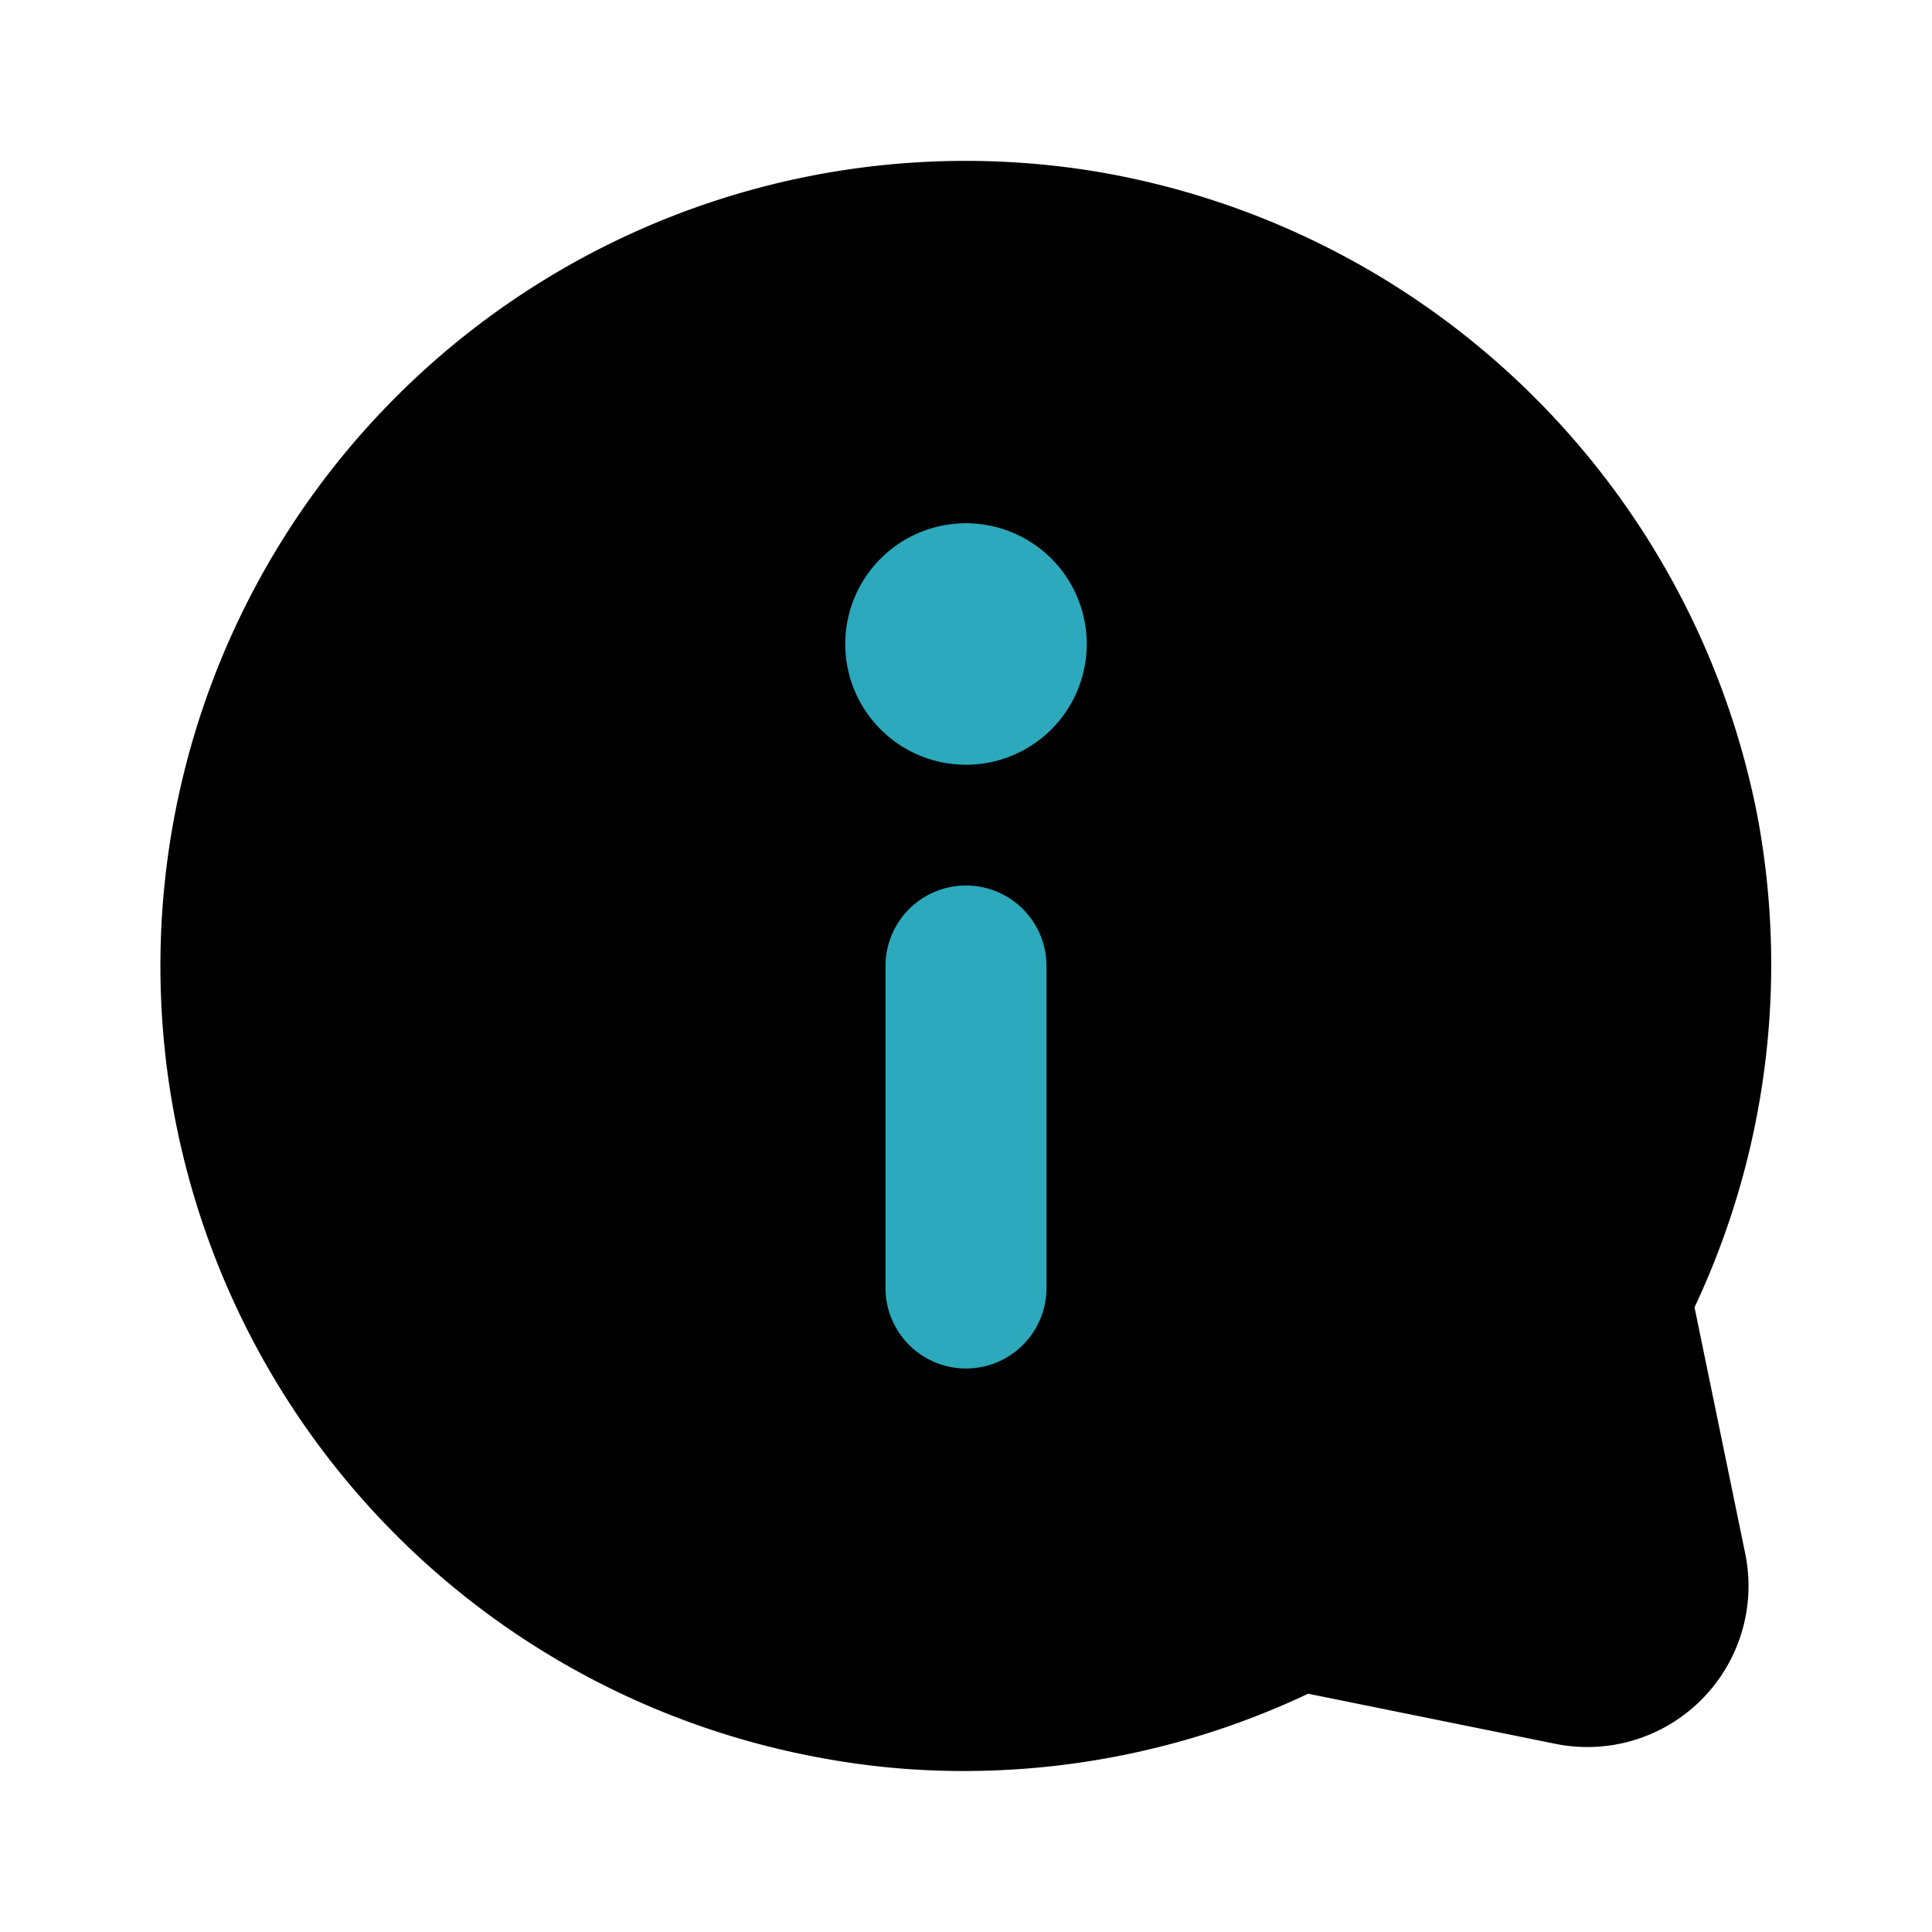 <?xml version="1.0" encoding="utf-8"?><!-- Скачано с сайта svg4.ru / Downloaded from svg4.ru -->
<svg fill="#000000" width="800px" height="800px" viewBox="0 0 24 24" id="information-chat-right" data-name="Flat Color" xmlns="http://www.w3.org/2000/svg" class="icon flat-color"><path id="primary" d="M4.92,4.93a10,10,0,0,1,8.69-2.8h0a10.07,10.07,0,0,1,8.22,8,10,10,0,0,1-.78,6.11l.63,3.06a2,2,0,0,1-.55,1.82,2,2,0,0,1-1.82.54l-3.06-.62A10,10,0,0,1,12,22a9.62,9.62,0,0,1-1.84-.17A10,10,0,0,1,4.92,4.93Z" style="fill: rgb(0, 0, 0);"></path><path id="secondary" d="M11,16V12a1,1,0,0,1,2,0v4a1,1,0,0,1-2,0Zm-.5-8A1.5,1.5,0,1,0,12,6.5,1.5,1.5,0,0,0,10.5,8Z" style="fill: rgb(44, 169, 188);"></path></svg>